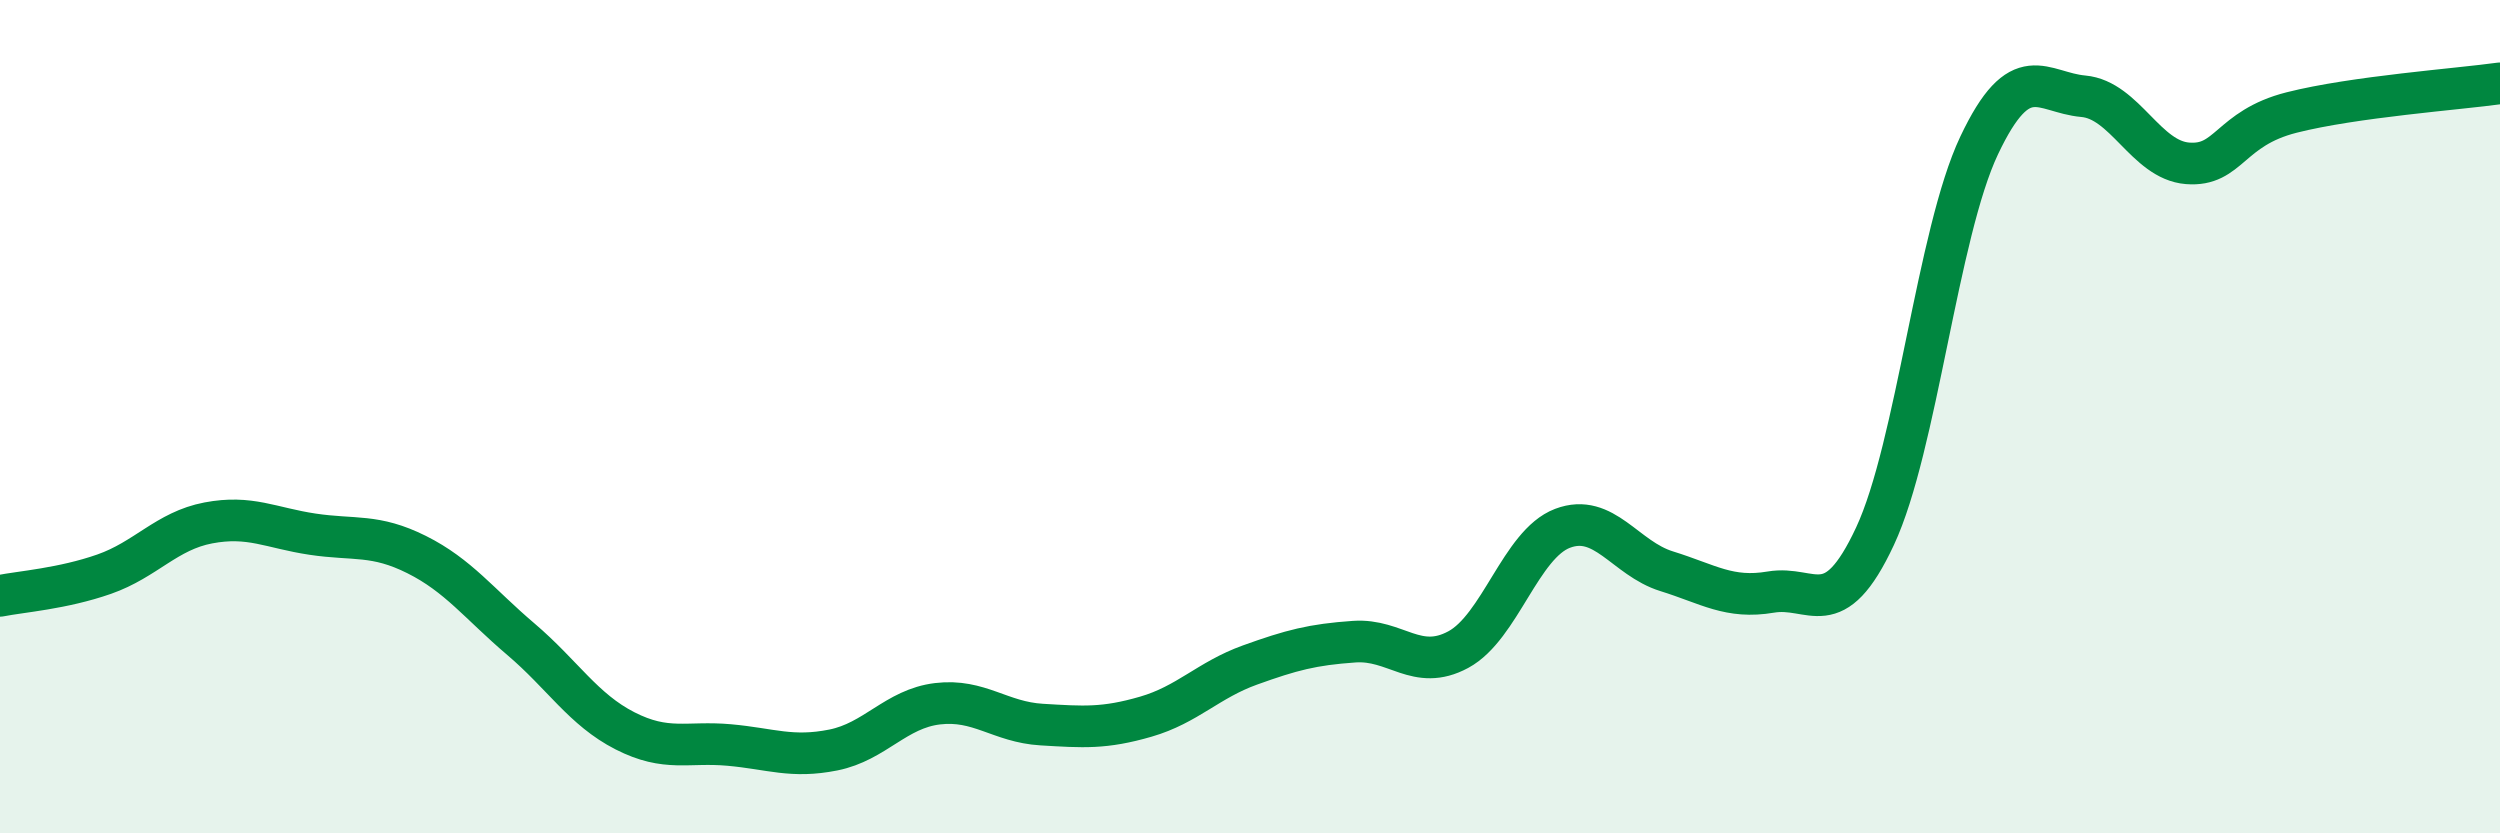 
    <svg width="60" height="20" viewBox="0 0 60 20" xmlns="http://www.w3.org/2000/svg">
      <path
        d="M 0,14.3 C 0.5,14.2 1.5,14.13 2.5,13.78 C 3.5,13.43 4,12.74 5,12.55 C 6,12.36 6.5,12.67 7.5,12.82 C 8.5,12.97 9,12.81 10,13.31 C 11,13.81 11.5,14.49 12.5,15.34 C 13.5,16.19 14,17.03 15,17.54 C 16,18.05 16.5,17.79 17.5,17.88 C 18.5,17.97 19,18.2 20,18 C 21,17.8 21.5,17.01 22.5,16.89 C 23.5,16.77 24,17.33 25,17.39 C 26,17.45 26.5,17.49 27.5,17.2 C 28.5,16.91 29,16.32 30,15.96 C 31,15.6 31.5,15.47 32.5,15.4 C 33.5,15.33 34,16.13 35,15.59 C 36,15.05 36.5,13.06 37.5,12.68 C 38.5,12.3 39,13.4 40,13.71 C 41,14.02 41.5,14.38 42.5,14.21 C 43.5,14.04 44,15.01 45,12.87 C 46,10.73 46.5,5.6 47.5,3.49 C 48.5,1.38 49,2.22 50,2.31 C 51,2.4 51.5,3.84 52.5,3.92 C 53.5,4 53.5,3.08 55,2.7 C 56.5,2.32 59,2.14 60,2L60 20L0 20Z"
        fill="#008740"
        opacity="0.1"
        stroke-linecap="round"
        stroke-linejoin="round"
      />
      <path
        d="M 0,14.3 C 0.5,14.2 1.5,14.13 2.5,13.78 C 3.5,13.43 4,12.74 5,12.55 C 6,12.36 6.5,12.67 7.5,12.82 C 8.5,12.97 9,12.81 10,13.31 C 11,13.81 11.5,14.49 12.5,15.34 C 13.5,16.19 14,17.03 15,17.54 C 16,18.05 16.5,17.79 17.5,17.88 C 18.5,17.97 19,18.2 20,18 C 21,17.8 21.5,17.01 22.5,16.89 C 23.5,16.77 24,17.33 25,17.39 C 26,17.45 26.5,17.49 27.5,17.2 C 28.5,16.91 29,16.32 30,15.96 C 31,15.6 31.5,15.47 32.5,15.4 C 33.5,15.33 34,16.13 35,15.59 C 36,15.05 36.5,13.06 37.5,12.68 C 38.5,12.3 39,13.4 40,13.71 C 41,14.02 41.5,14.38 42.5,14.21 C 43.5,14.04 44,15.01 45,12.87 C 46,10.73 46.5,5.6 47.5,3.49 C 48.5,1.38 49,2.22 50,2.31 C 51,2.4 51.5,3.84 52.5,3.92 C 53.5,4 53.5,3.08 55,2.7 C 56.5,2.32 59,2.14 60,2"
        stroke="#008740"
        stroke-width="1"
        fill="none"
        stroke-linecap="round"
        stroke-linejoin="round"
      />
    </svg>
  